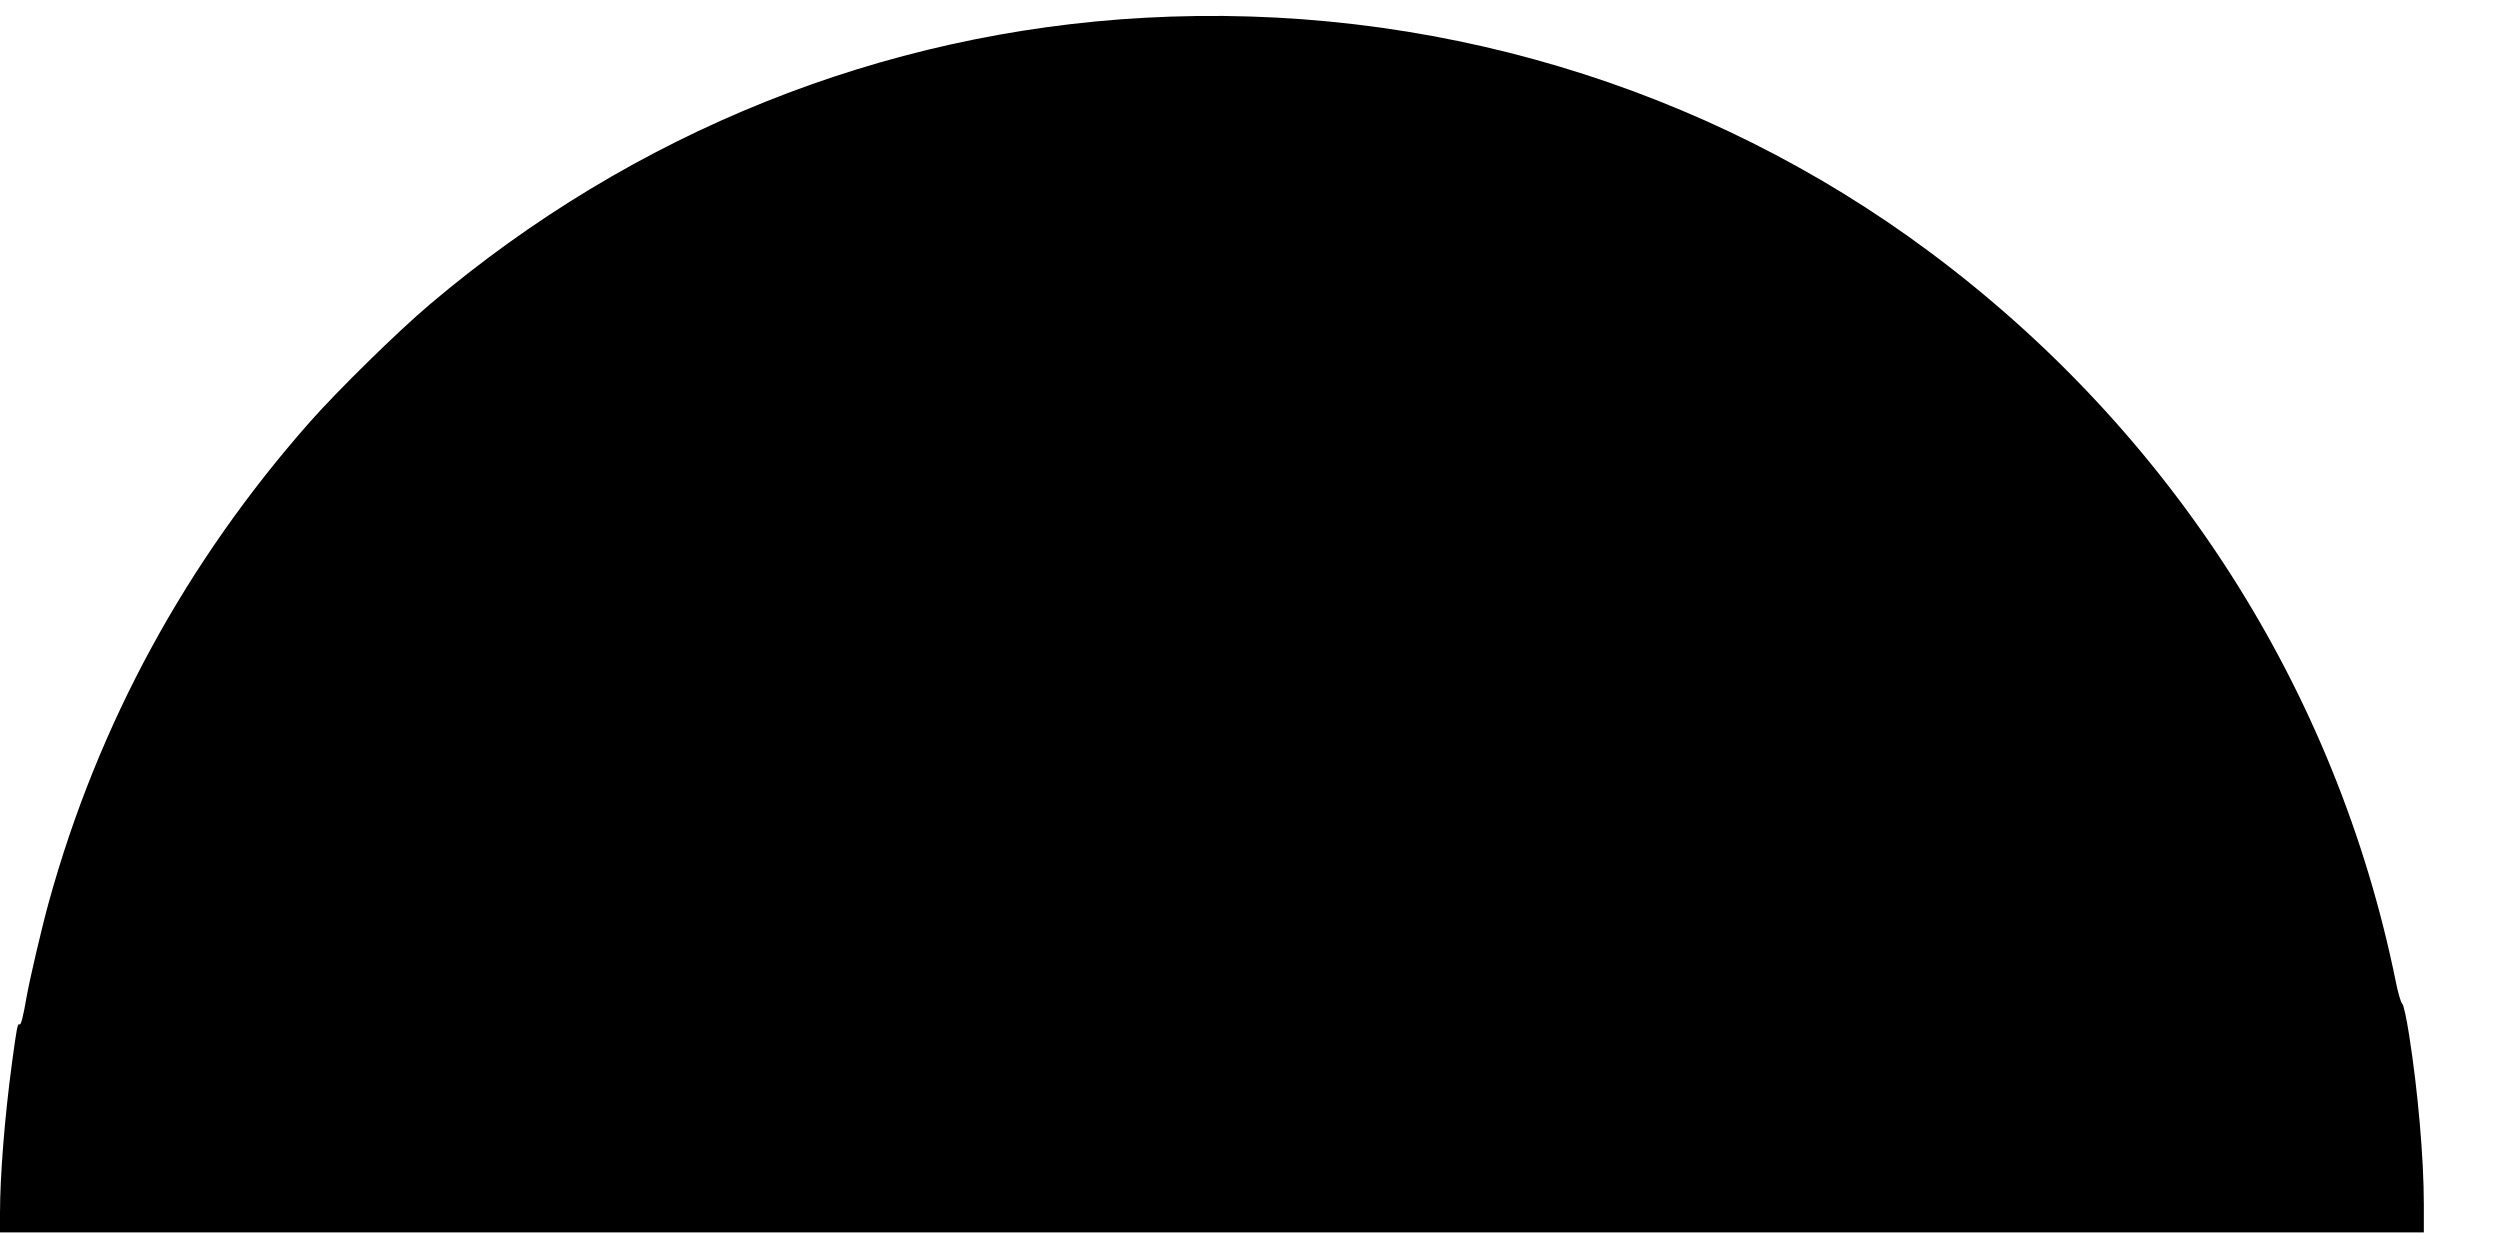 <?xml version="1.0" standalone="no"?>
<!DOCTYPE svg PUBLIC "-//W3C//DTD SVG 20010904//EN"
 "http://www.w3.org/TR/2001/REC-SVG-20010904/DTD/svg10.dtd">
<svg version="1.0" xmlns="http://www.w3.org/2000/svg"
 width="1280pt" height="640pt" viewBox="0 0 1280 640"
 preserveAspectRatio="xMidYMid meet">
<g transform="translate(0,640) scale(0.1,-0.1)"
fill="#000000" stroke="none">
<path d="M5860 6309 c-1344 -74 -2619 -586 -3660 -1468 -161 -136 -472 -441
-613 -601 -634 -718 -1084 -1545 -1336 -2455 -34 -121 -99 -399 -115 -490 -18
-105 -29 -145 -36 -140 -10 6 -14 -14 -39 -200 -37 -274 -61 -577 -61 -767 l0
-98 6205 0 6205 0 0 143 c0 235 -30 579 -75 866 -13 85 -29 157 -35 161 -7 4
-23 59 -35 121 -304 1488 -1149 2809 -2385 3729 -1148 854 -2572 1279 -4020
1199z"/>
</g>
</svg>
